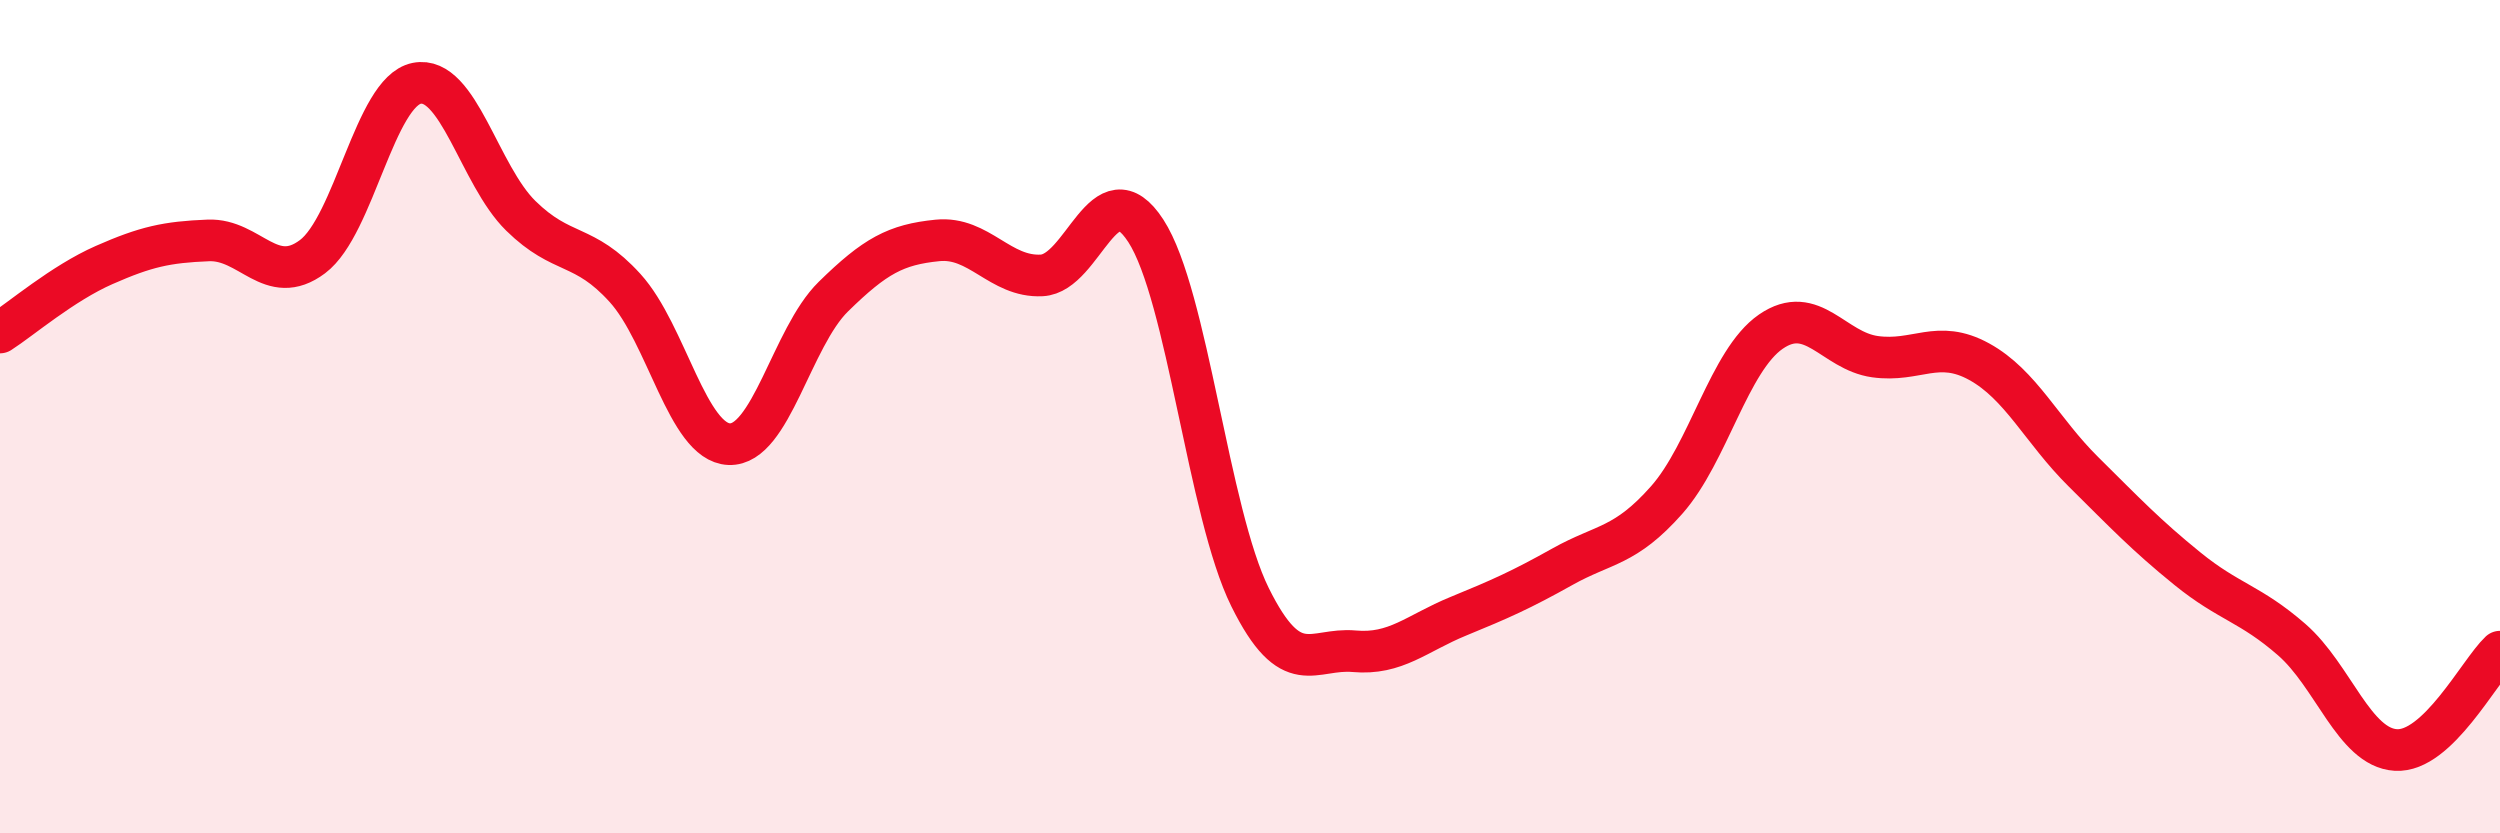 
    <svg width="60" height="20" viewBox="0 0 60 20" xmlns="http://www.w3.org/2000/svg">
      <path
        d="M 0,7.98 C 0.5,7.66 1.5,6.8 2.5,6.36 C 3.5,5.92 4,5.81 5,5.77 C 6,5.73 6.5,6.91 7.5,6.16 C 8.5,5.41 9,2.2 10,2 C 11,1.8 11.5,4.2 12.5,5.18 C 13.5,6.16 14,5.81 15,6.91 C 16,8.01 16.5,10.62 17.5,10.66 C 18.5,10.7 19,8.1 20,7.12 C 21,6.14 21.5,5.87 22.5,5.77 C 23.5,5.67 24,6.66 25,6.61 C 26,6.56 26.5,4 27.5,5.54 C 28.5,7.08 29,12.31 30,14.33 C 31,16.35 31.5,15.54 32.5,15.63 C 33.5,15.72 34,15.2 35,14.79 C 36,14.38 36.5,14.16 37.5,13.6 C 38.5,13.04 39,13.13 40,12 C 41,10.87 41.5,8.65 42.5,7.96 C 43.5,7.27 44,8.42 45,8.56 C 46,8.7 46.5,8.13 47.5,8.68 C 48.5,9.23 49,10.33 50,11.32 C 51,12.31 51.5,12.84 52.5,13.65 C 53.5,14.46 54,14.48 55,15.35 C 56,16.22 56.5,17.94 57.5,18 C 58.5,18.06 59.5,16.11 60,15.64L60 20L0 20Z"
        fill="#EB0A25"
        opacity="0.1"
        stroke-linecap="round"
        stroke-linejoin="round"
      />
      <path
        d="M 0,7.98 C 0.5,7.66 1.5,6.8 2.5,6.36 C 3.5,5.92 4,5.81 5,5.77 C 6,5.73 6.5,6.91 7.5,6.16 C 8.5,5.41 9,2.2 10,2 C 11,1.8 11.5,4.2 12.5,5.18 C 13.5,6.16 14,5.81 15,6.91 C 16,8.01 16.5,10.62 17.5,10.66 C 18.5,10.7 19,8.1 20,7.12 C 21,6.14 21.5,5.87 22.5,5.77 C 23.5,5.67 24,6.66 25,6.61 C 26,6.56 26.5,4 27.5,5.54 C 28.5,7.08 29,12.31 30,14.33 C 31,16.35 31.5,15.54 32.5,15.63 C 33.5,15.72 34,15.2 35,14.79 C 36,14.38 36.5,14.16 37.5,13.6 C 38.5,13.04 39,13.13 40,12 C 41,10.87 41.5,8.65 42.5,7.96 C 43.5,7.27 44,8.42 45,8.56 C 46,8.7 46.5,8.13 47.5,8.68 C 48.5,9.23 49,10.33 50,11.32 C 51,12.31 51.5,12.84 52.5,13.65 C 53.5,14.46 54,14.48 55,15.35 C 56,16.22 56.5,17.94 57.5,18 C 58.5,18.06 59.5,16.11 60,15.64"
        stroke="#EB0A25"
        stroke-width="1"
        fill="none"
        stroke-linecap="round"
        stroke-linejoin="round"
      />
    </svg>
  